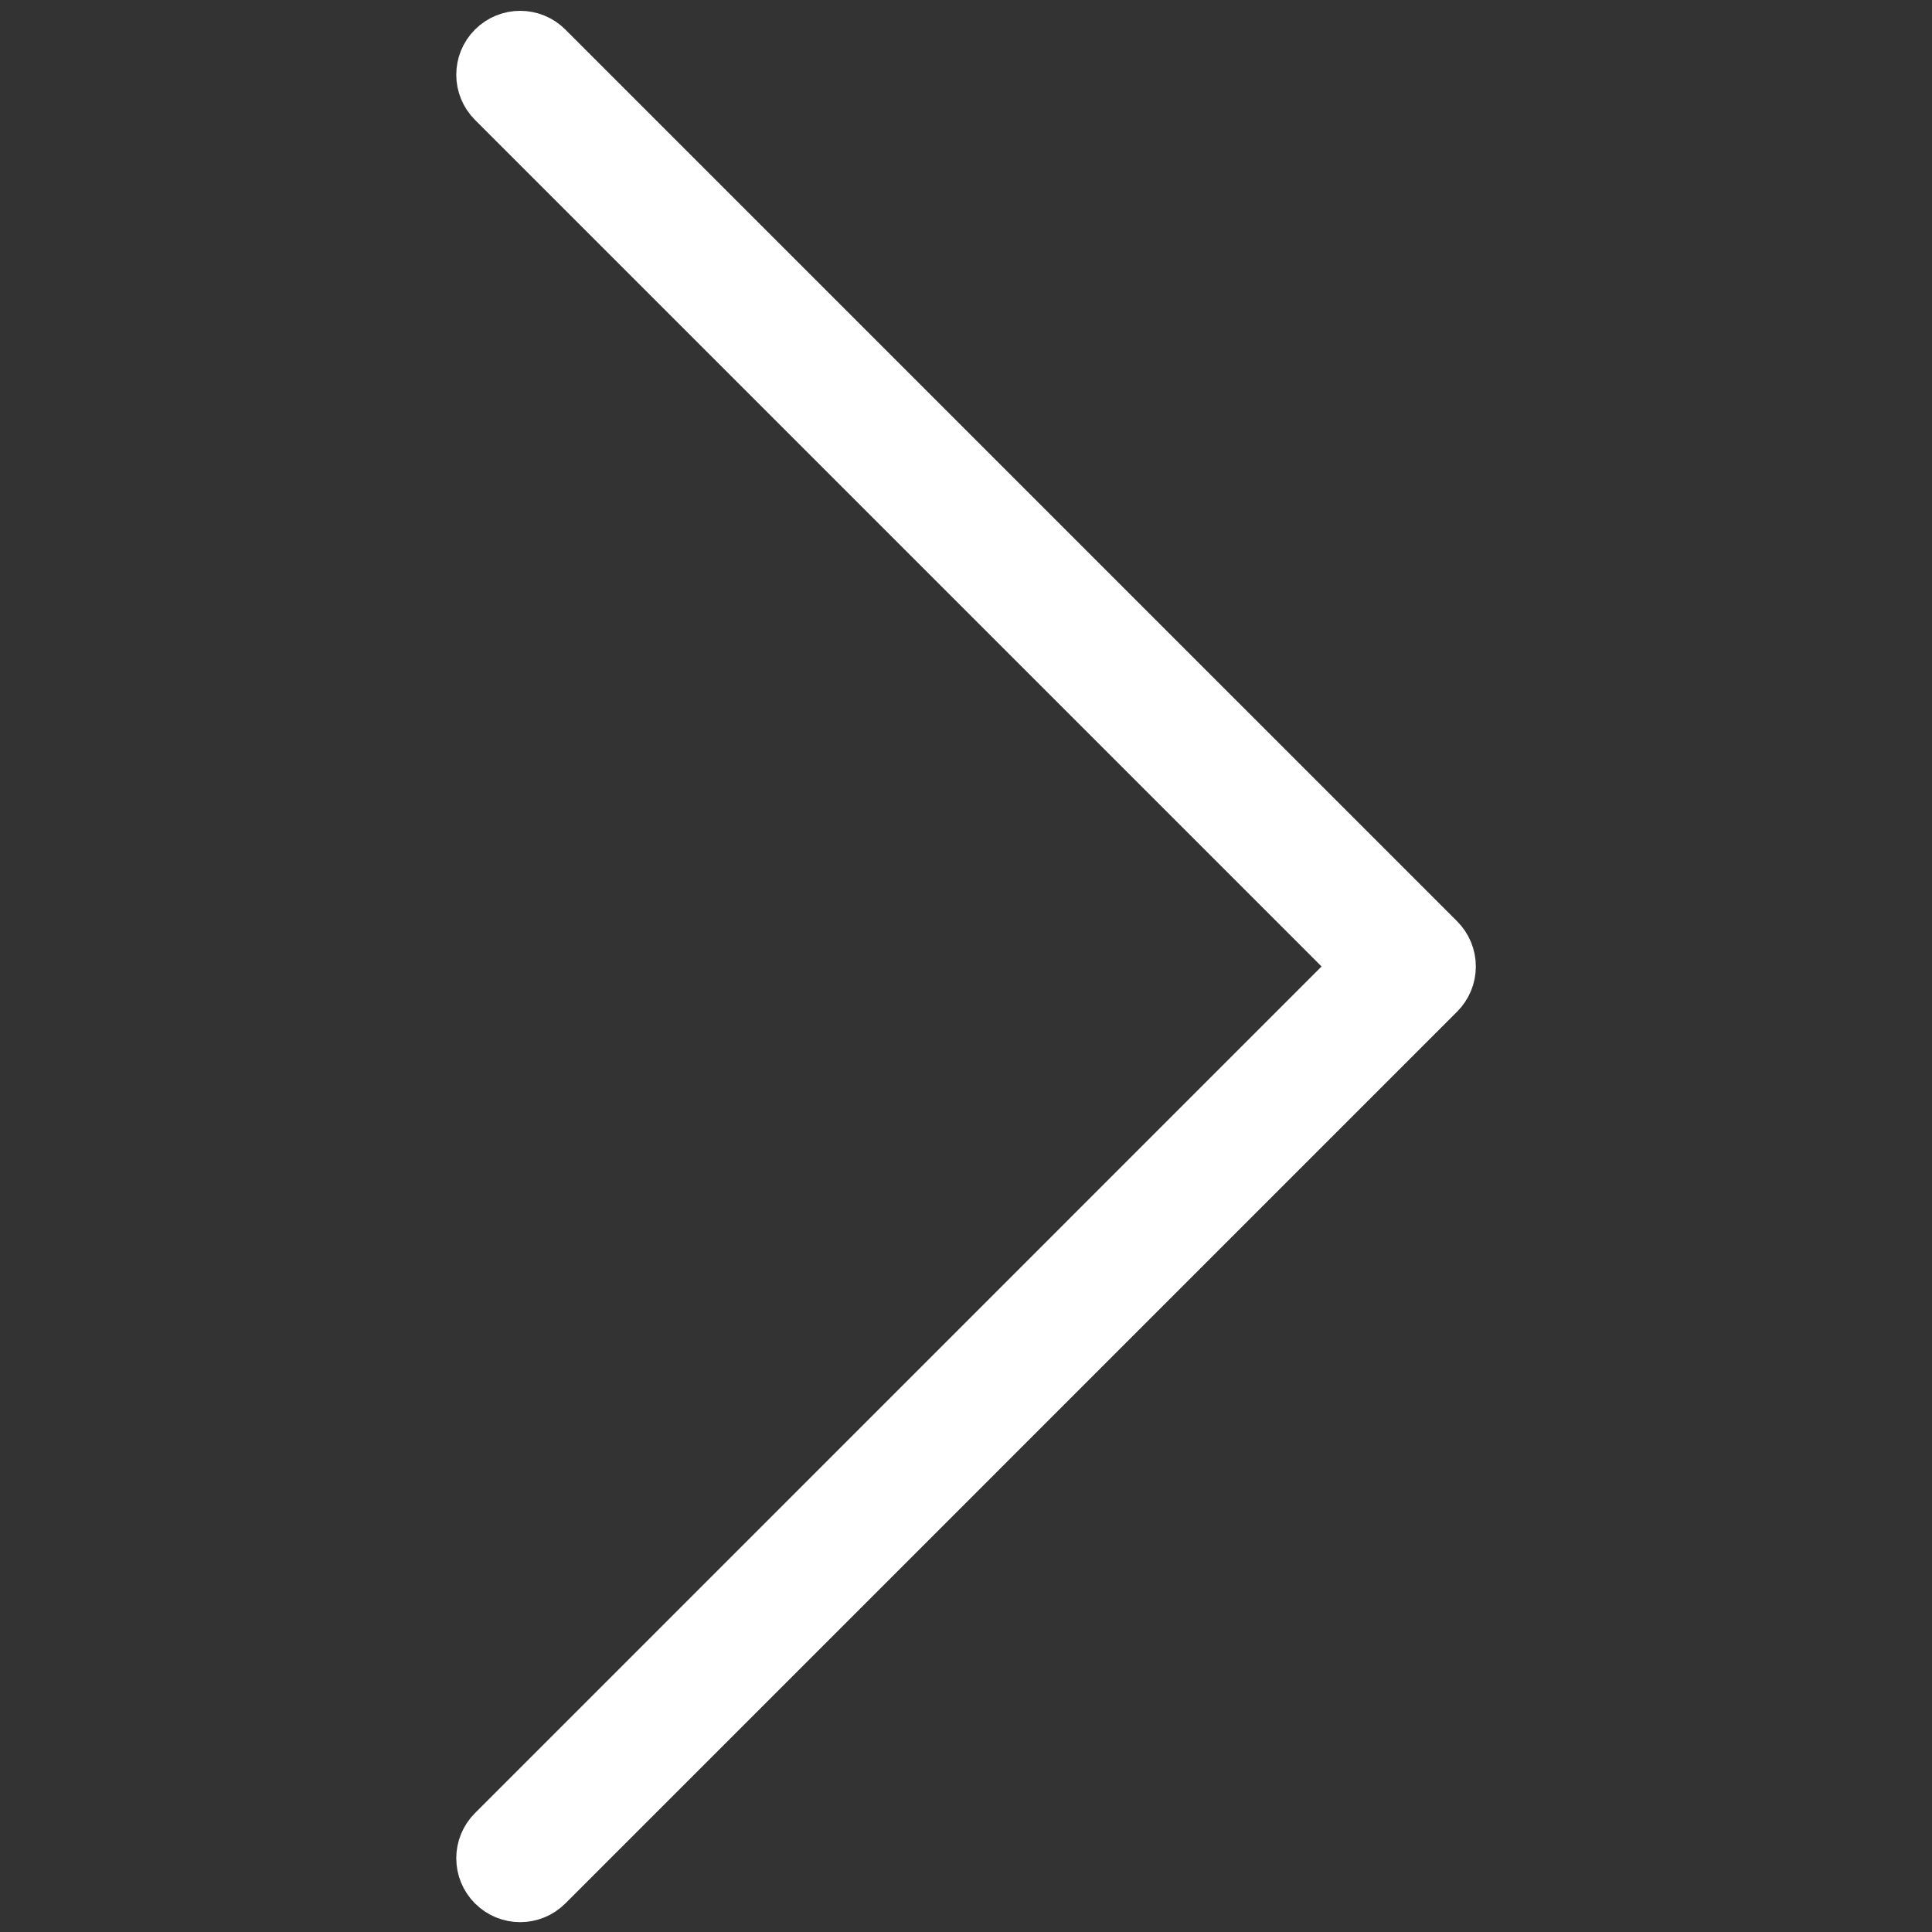 <svg width="100%" height="100%" viewBox="0 0 512 512" version="1.1" xmlns="http://www.w3.org/2000/svg" xmlns:xlink="http://www.w3.org/1999/xlink" xml:space="preserve" xmlns:serif="http://www.serif.com/" style="fill-rule:evenodd;clip-rule:evenodd;stroke-linejoin:round;stroke-miterlimit:2;">
    <rect x="0" y="0" width="512" height="512" fill="#333333" stroke="none"/>
    <g transform="matrix(2.93896e-16,-0.96,0.96,2.93896e-16,10.256,501.889)">
        <path d="M509.121,125.966C505.283,122.128 499.066,122.128 495.228,125.966L256.005,365.194L16.771,125.966C12.933,122.128 6.716,122.128 2.878,125.966C-0.96,129.804 -0.96,136.021 2.878,139.859L249.058,386.034C250.9,387.876 253.395,388.912 256.005,388.912C258.615,388.912 261.109,387.876 262.951,386.034L509.121,139.859C512.959,136.021 512.959,129.804 509.121,125.966Z" style="fill:white;fill-rule:nonzero;stroke:white;stroke-width:15.63px;"/>
    </g>
</svg>
